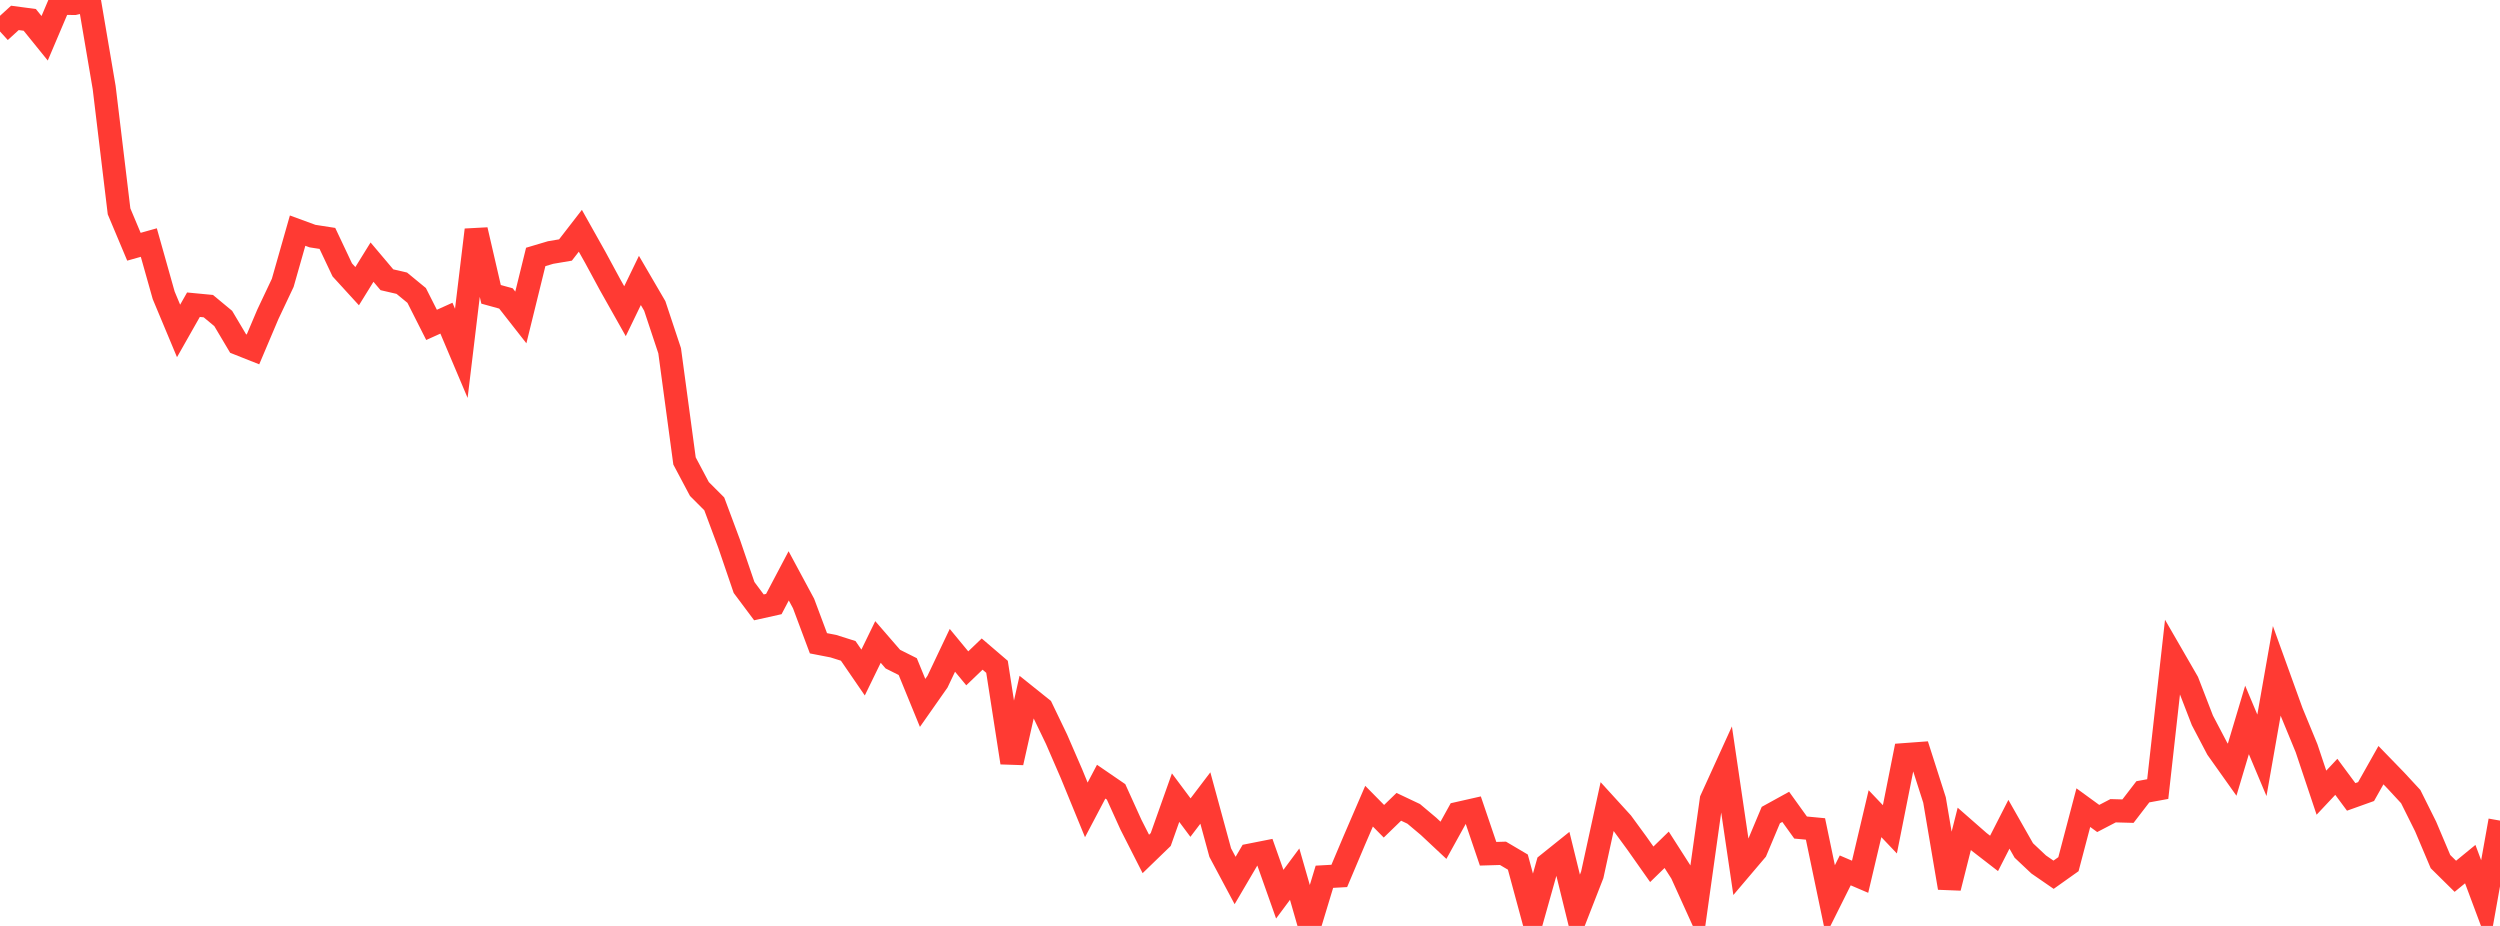 <?xml version="1.0" standalone="no"?>
<!DOCTYPE svg PUBLIC "-//W3C//DTD SVG 1.1//EN" "http://www.w3.org/Graphics/SVG/1.1/DTD/svg11.dtd">

<svg width="135" height="50" viewBox="0 0 135 50" preserveAspectRatio="none" 
  xmlns="http://www.w3.org/2000/svg"
  xmlns:xlink="http://www.w3.org/1999/xlink">


<polyline points="0.0, 1.7 0.804, 0.966 1.607, 1.073 2.411, 2.067 3.214, 0.177 4.018, 0.185 4.821, 0.0 5.625, 4.729 6.429, 11.413 7.232, 13.324 8.036, 13.098 8.839, 15.947 9.643, 17.871 10.446, 16.454 11.25, 16.531 12.054, 17.198 12.857, 18.549 13.661, 18.868 14.464, 16.974 15.268, 15.273 16.071, 12.454 16.875, 12.749 17.679, 12.874 18.482, 14.573 19.286, 15.453 20.089, 14.155 20.893, 15.107 21.696, 15.293 22.5, 15.954 23.304, 17.544 24.107, 17.181 24.911, 19.081 25.714, 12.414 26.518, 15.894 27.321, 16.116 28.125, 17.142 28.929, 13.875 29.732, 13.636 30.536, 13.5 31.339, 12.462 32.143, 13.894 32.946, 15.378 33.75, 16.805 34.554, 15.144 35.357, 16.52 36.161, 18.94 36.964, 24.892 37.768, 26.407 38.571, 27.211 39.375, 29.368 40.179, 31.724 40.982, 32.798 41.786, 32.619 42.589, 31.096 43.393, 32.59 44.196, 34.737 45.0, 34.893 45.804, 35.147 46.607, 36.317 47.411, 34.666 48.214, 35.593 49.018, 35.996 49.821, 37.957 50.625, 36.81 51.429, 35.117 52.232, 36.09 53.036, 35.32 53.839, 36.008 54.643, 41.183 55.446, 37.606 56.25, 38.25 57.054, 39.921 57.857, 41.773 58.661, 43.734 59.464, 42.21 60.268, 42.761 61.071, 44.532 61.875, 46.113 62.679, 45.335 63.482, 43.073 64.286, 44.15 65.089, 43.093 65.893, 46.042 66.696, 47.547 67.5, 46.177 68.304, 46.018 69.107, 48.286 69.911, 47.204 70.714, 50.0 71.518, 47.345 72.321, 47.3 73.125, 45.398 73.929, 43.534 74.732, 44.348 75.536, 43.568 76.339, 43.948 77.143, 44.624 77.946, 45.376 78.75, 43.922 79.554, 43.74 80.357, 46.103 81.161, 46.079 81.964, 46.553 82.768, 49.525 83.571, 46.667 84.375, 46.022 85.179, 49.296 85.982, 47.239 86.786, 43.552 87.589, 44.433 88.393, 45.532 89.196, 46.672 90.0, 45.889 90.804, 47.146 91.607, 48.918 92.411, 43.179 93.214, 41.415 94.018, 46.874 94.821, 45.928 95.625, 44.013 96.429, 43.57 97.232, 44.687 98.036, 44.763 98.839, 48.611 99.643, 47.001 100.446, 47.345 101.25, 43.939 102.054, 44.784 102.857, 40.75 103.661, 40.691 104.464, 43.2 105.268, 47.944 106.071, 44.758 106.875, 45.462 107.679, 46.084 108.482, 44.511 109.286, 45.926 110.089, 46.682 110.893, 47.236 111.696, 46.666 112.5, 43.613 113.304, 44.198 114.107, 43.78 114.911, 43.802 115.714, 42.757 116.518, 42.61 117.321, 35.427 118.125, 36.82 118.929, 38.9 119.732, 40.43 120.536, 41.563 121.339, 38.876 122.143, 40.787 122.946, 36.226 123.75, 38.453 124.554, 40.404 125.357, 42.805 126.161, 41.949 126.964, 43.033 127.768, 42.745 128.571, 41.319 129.375, 42.147 130.179, 43.016 130.982, 44.627 131.786, 46.527 132.589, 47.32 133.393, 46.662 134.196, 48.811 135.0, 44.313" fill="none" stroke="#ff3a33" stroke-width="1.25"/>

</svg>